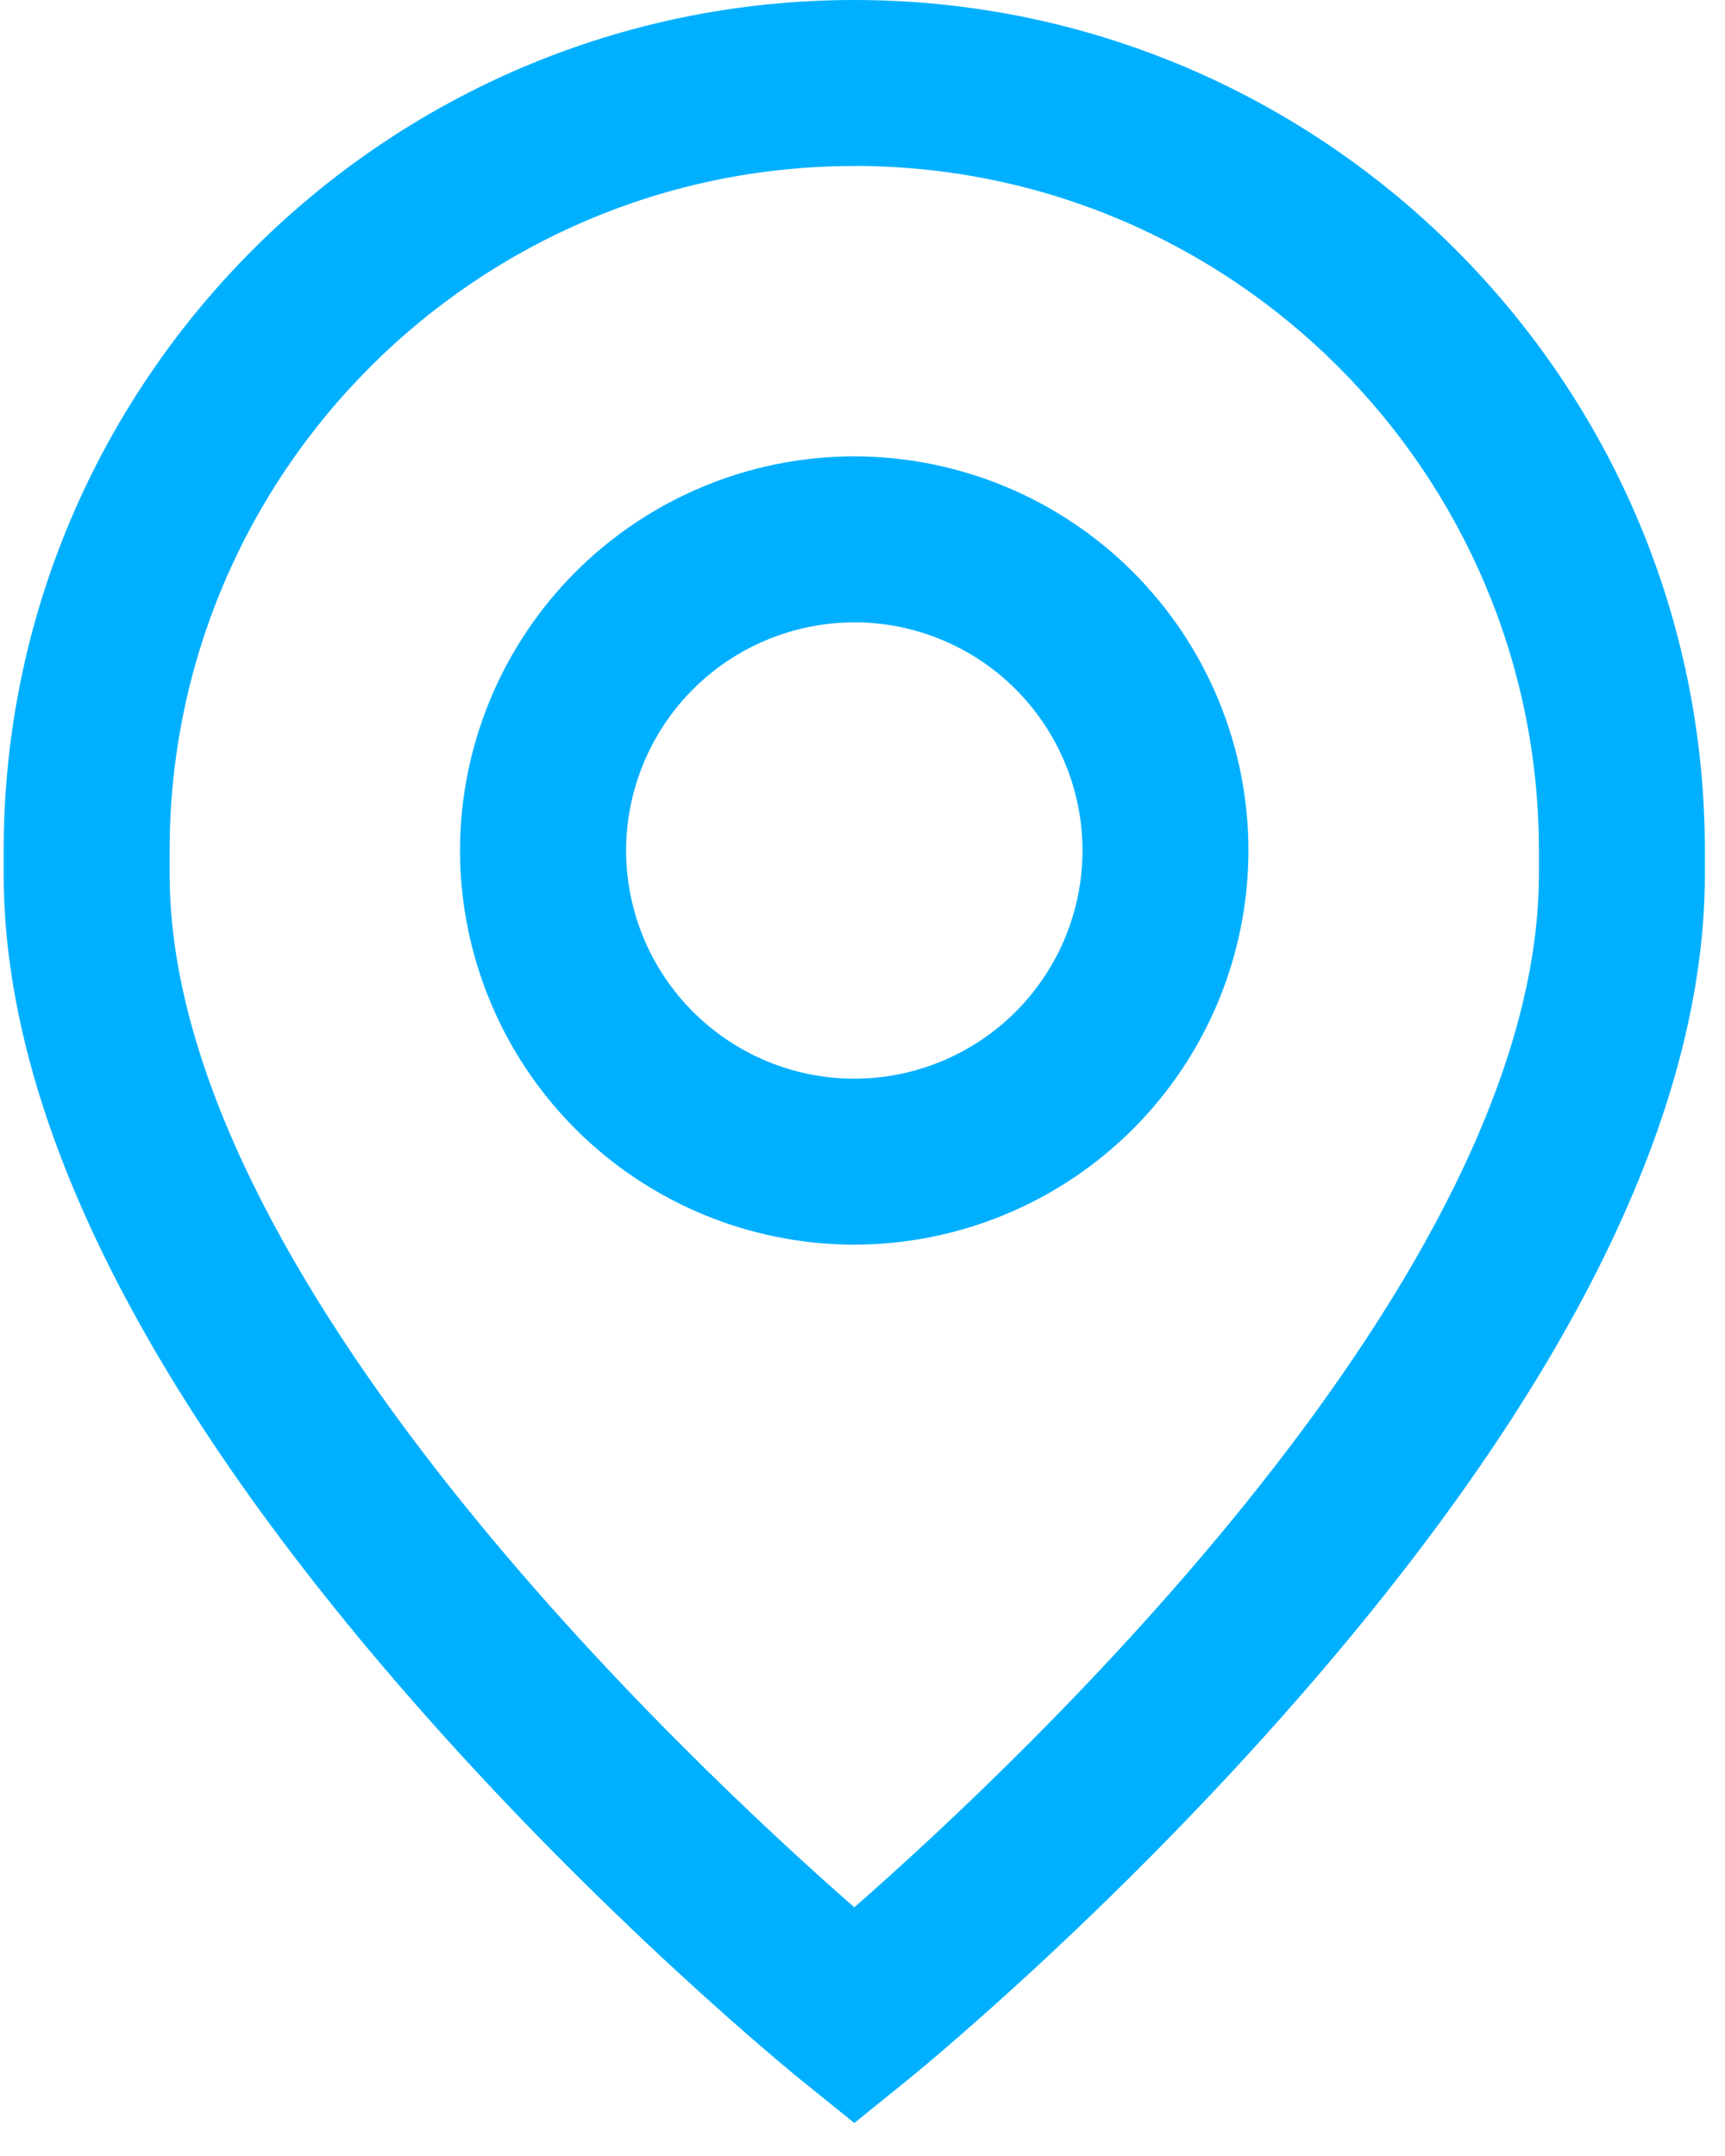 <svg width="24" height="30" viewBox="0 0 24 30" fill="none" xmlns="http://www.w3.org/2000/svg">
<path fill-rule="evenodd" clip-rule="evenodd" d="M11.886 0C18.41 0 23.72 5.309 23.72 11.835V12.162C23.72 15.462 21.828 19.308 18.096 23.592C15.391 26.698 12.724 28.864 12.611 28.955L11.886 29.541L11.16 28.955C11.048 28.865 8.38 26.698 5.675 23.592C1.943 19.308 0.051 15.462 0.051 12.162V11.835C0.051 5.309 5.361 0 11.886 0ZM11.886 2.31C6.633 2.31 2.36 6.582 2.36 11.835V12.162C2.36 17.739 9.546 24.49 11.886 26.54C14.225 24.49 21.411 17.74 21.411 12.162V11.835C21.411 6.582 17.138 2.309 11.886 2.309V2.31ZM11.886 6.35C13.34 6.352 14.734 6.93 15.762 7.958C16.791 8.987 17.369 10.381 17.37 11.835C17.368 13.289 16.79 14.683 15.762 15.711C14.734 16.739 13.34 17.317 11.886 17.319C10.432 17.318 9.037 16.74 8.009 15.712C6.98 14.684 6.402 13.289 6.4 11.835C6.401 10.381 6.98 8.986 8.008 7.958C9.036 6.93 10.431 6.351 11.885 6.35H11.886ZM11.886 8.66C11.044 8.661 10.237 8.996 9.642 9.591C9.047 10.186 8.712 10.993 8.711 11.835C8.712 12.677 9.047 13.484 9.642 14.079C10.237 14.674 11.044 15.009 11.886 15.01C12.728 15.009 13.535 14.674 14.13 14.079C14.725 13.484 15.06 12.677 15.061 11.835C15.06 10.993 14.726 10.186 14.13 9.59C13.535 8.995 12.728 8.66 11.886 8.659V8.66Z" fill="url(#paint0_linear_1_2)"/>
<defs>
<linearGradient id="paint0_linear_1_2" x1="23.495" y1="14.771" x2="0.051" y2="14.771" gradientUnits="userSpaceOnUse">
<stop stop-color="#00B0FF"/>
<stop offset="1" stop-color="#00B0FF"/>
</linearGradient>
</defs>
</svg>
